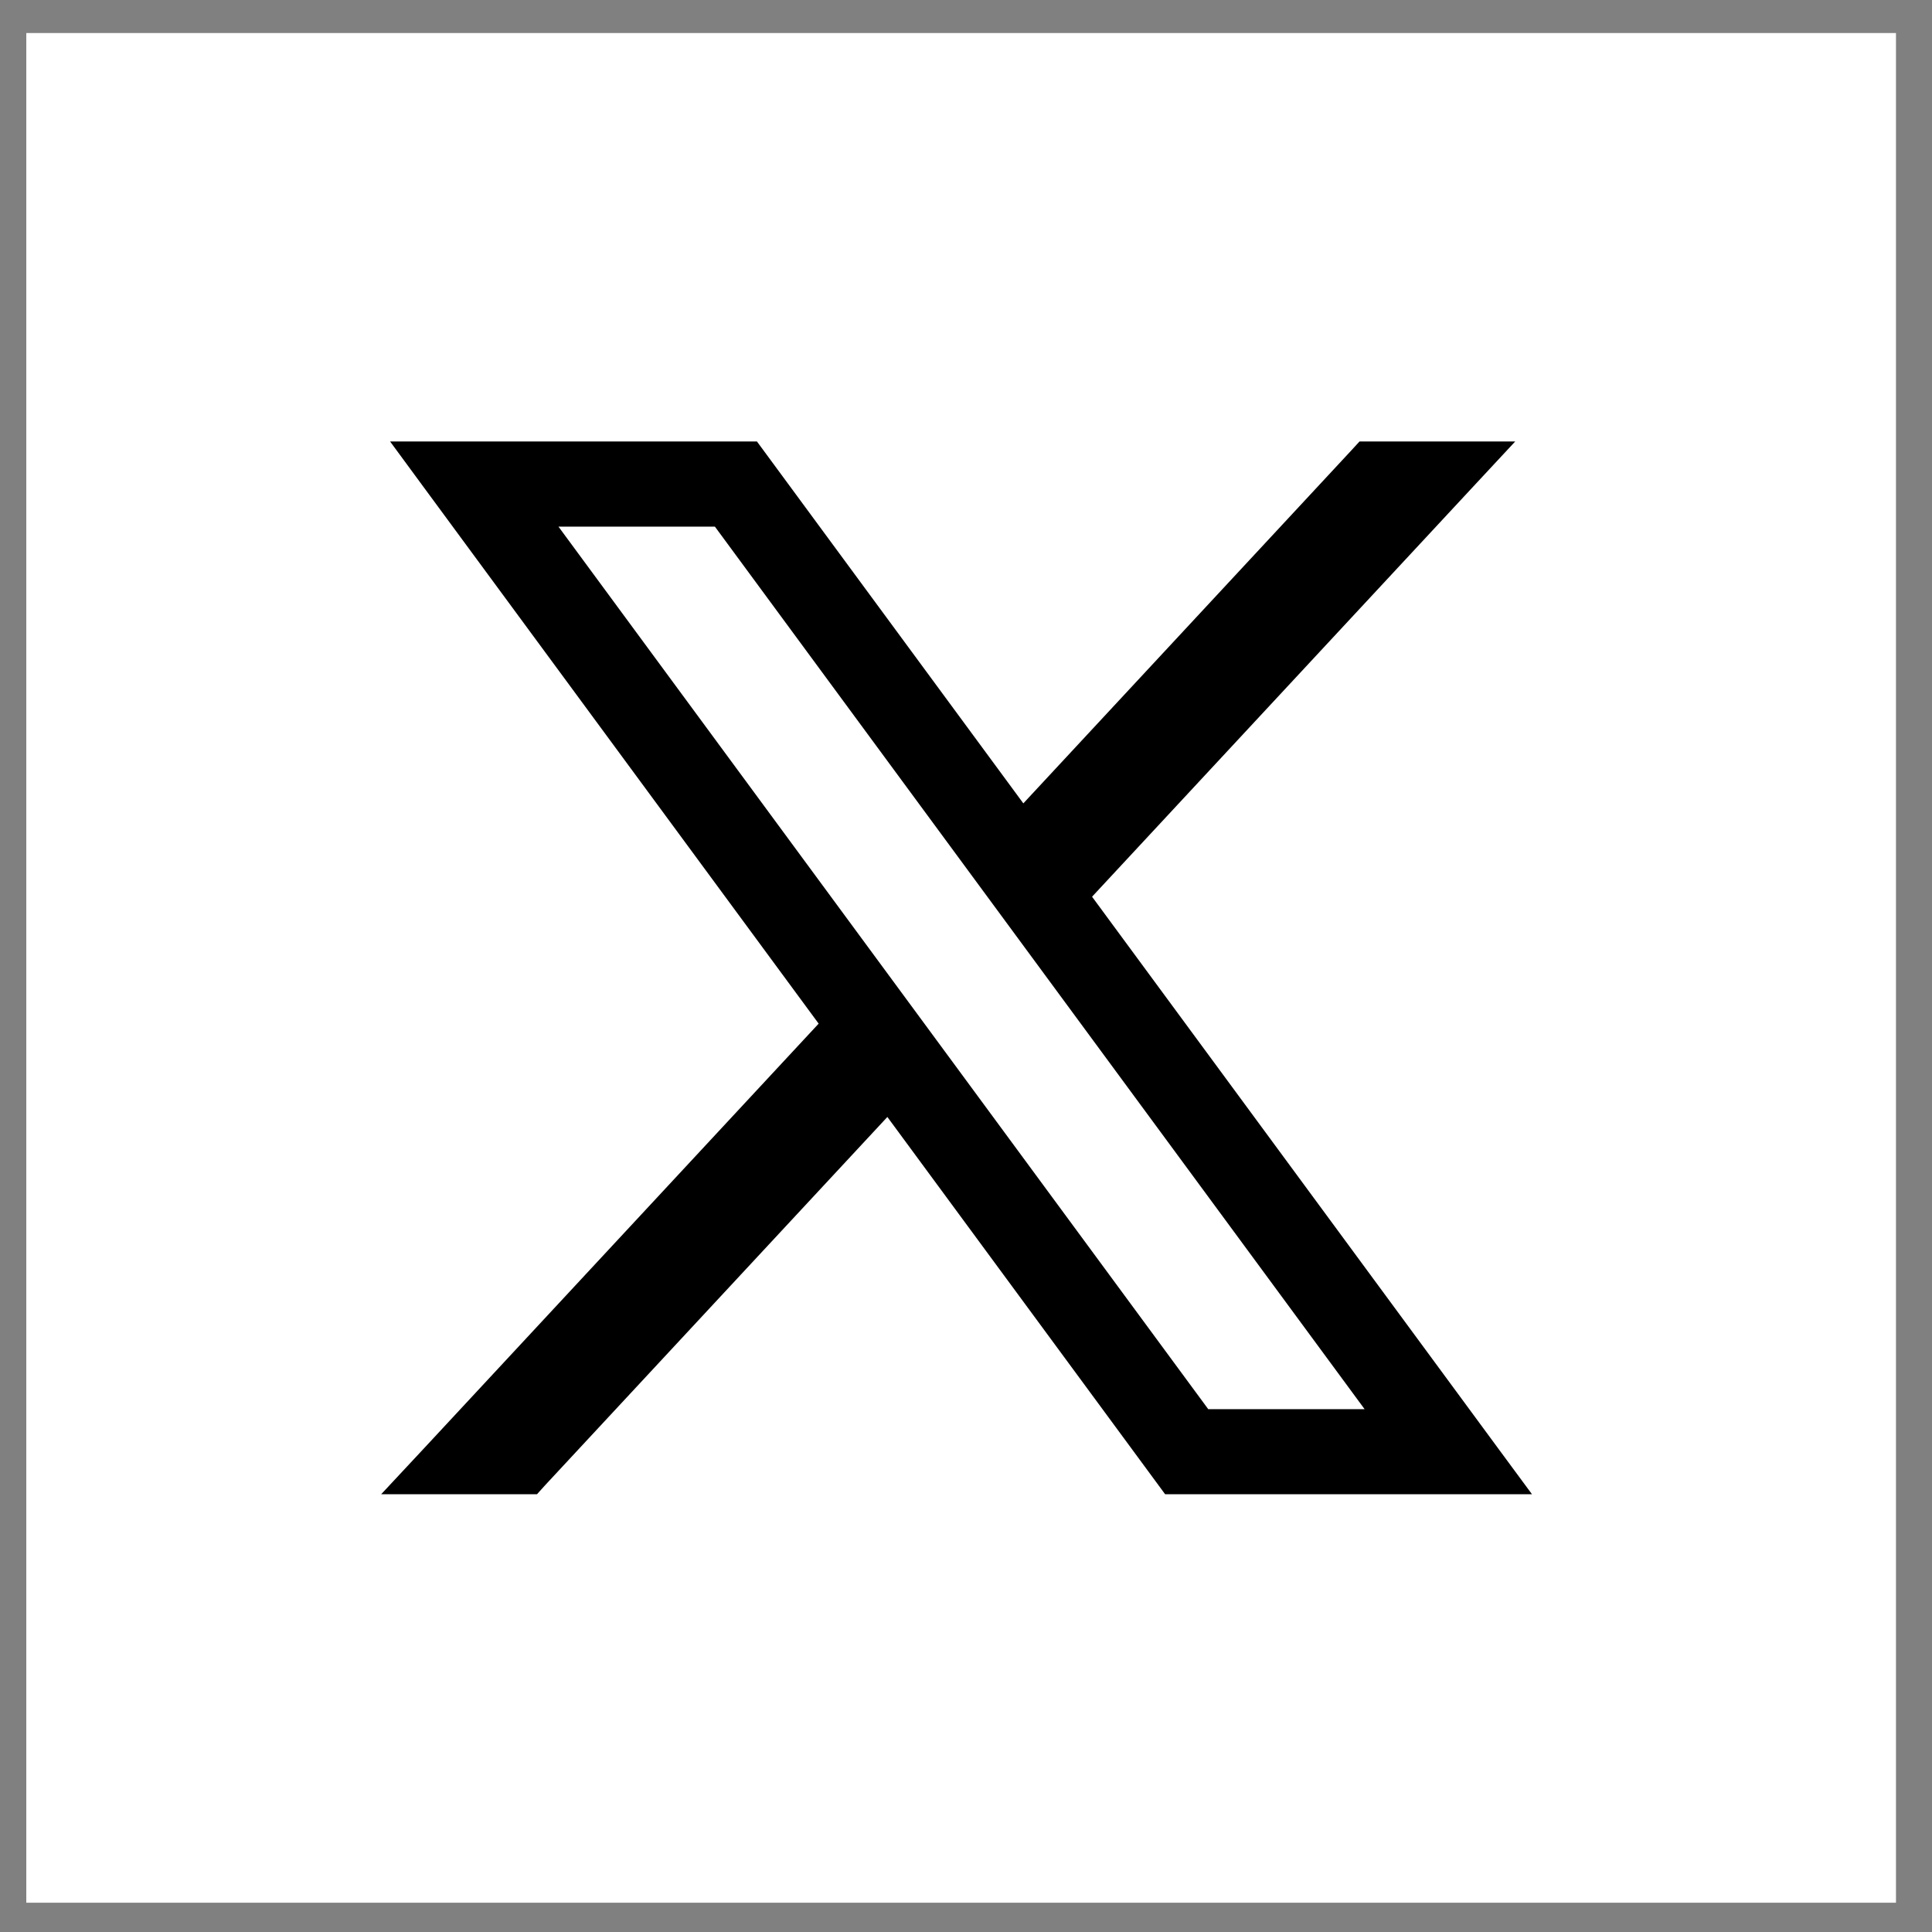 <svg width="31" height="31" viewBox="0 0 31 31" fill="none" xmlns="http://www.w3.org/2000/svg">
<rect x="0" y="0" width="31" height="31" fill="#808080" stroke="none"/>
<rect x="0.422" y="0.53" width="30" height="30" fill="white"/>
<path d="M23.8 7.307L23.452 7.681L8.582 23.681L8.517 23.753H6.629L6.978 23.379L21.846 7.379L21.912 7.307H23.8Z" fill="black" stroke="black" stroke-width="0.446"/>
<path d="M12.033 7.307L12.1 7.398L23.878 23.398L24.14 23.753H18.808L18.741 23.662L6.961 7.662L6.7 7.307H12.033Z" fill="black" stroke="black" stroke-width="0.446"/>
<path d="M19.387 22.611L8.961 8.45H11.471L21.896 22.611H19.387Z" fill="white"/>
</svg>
